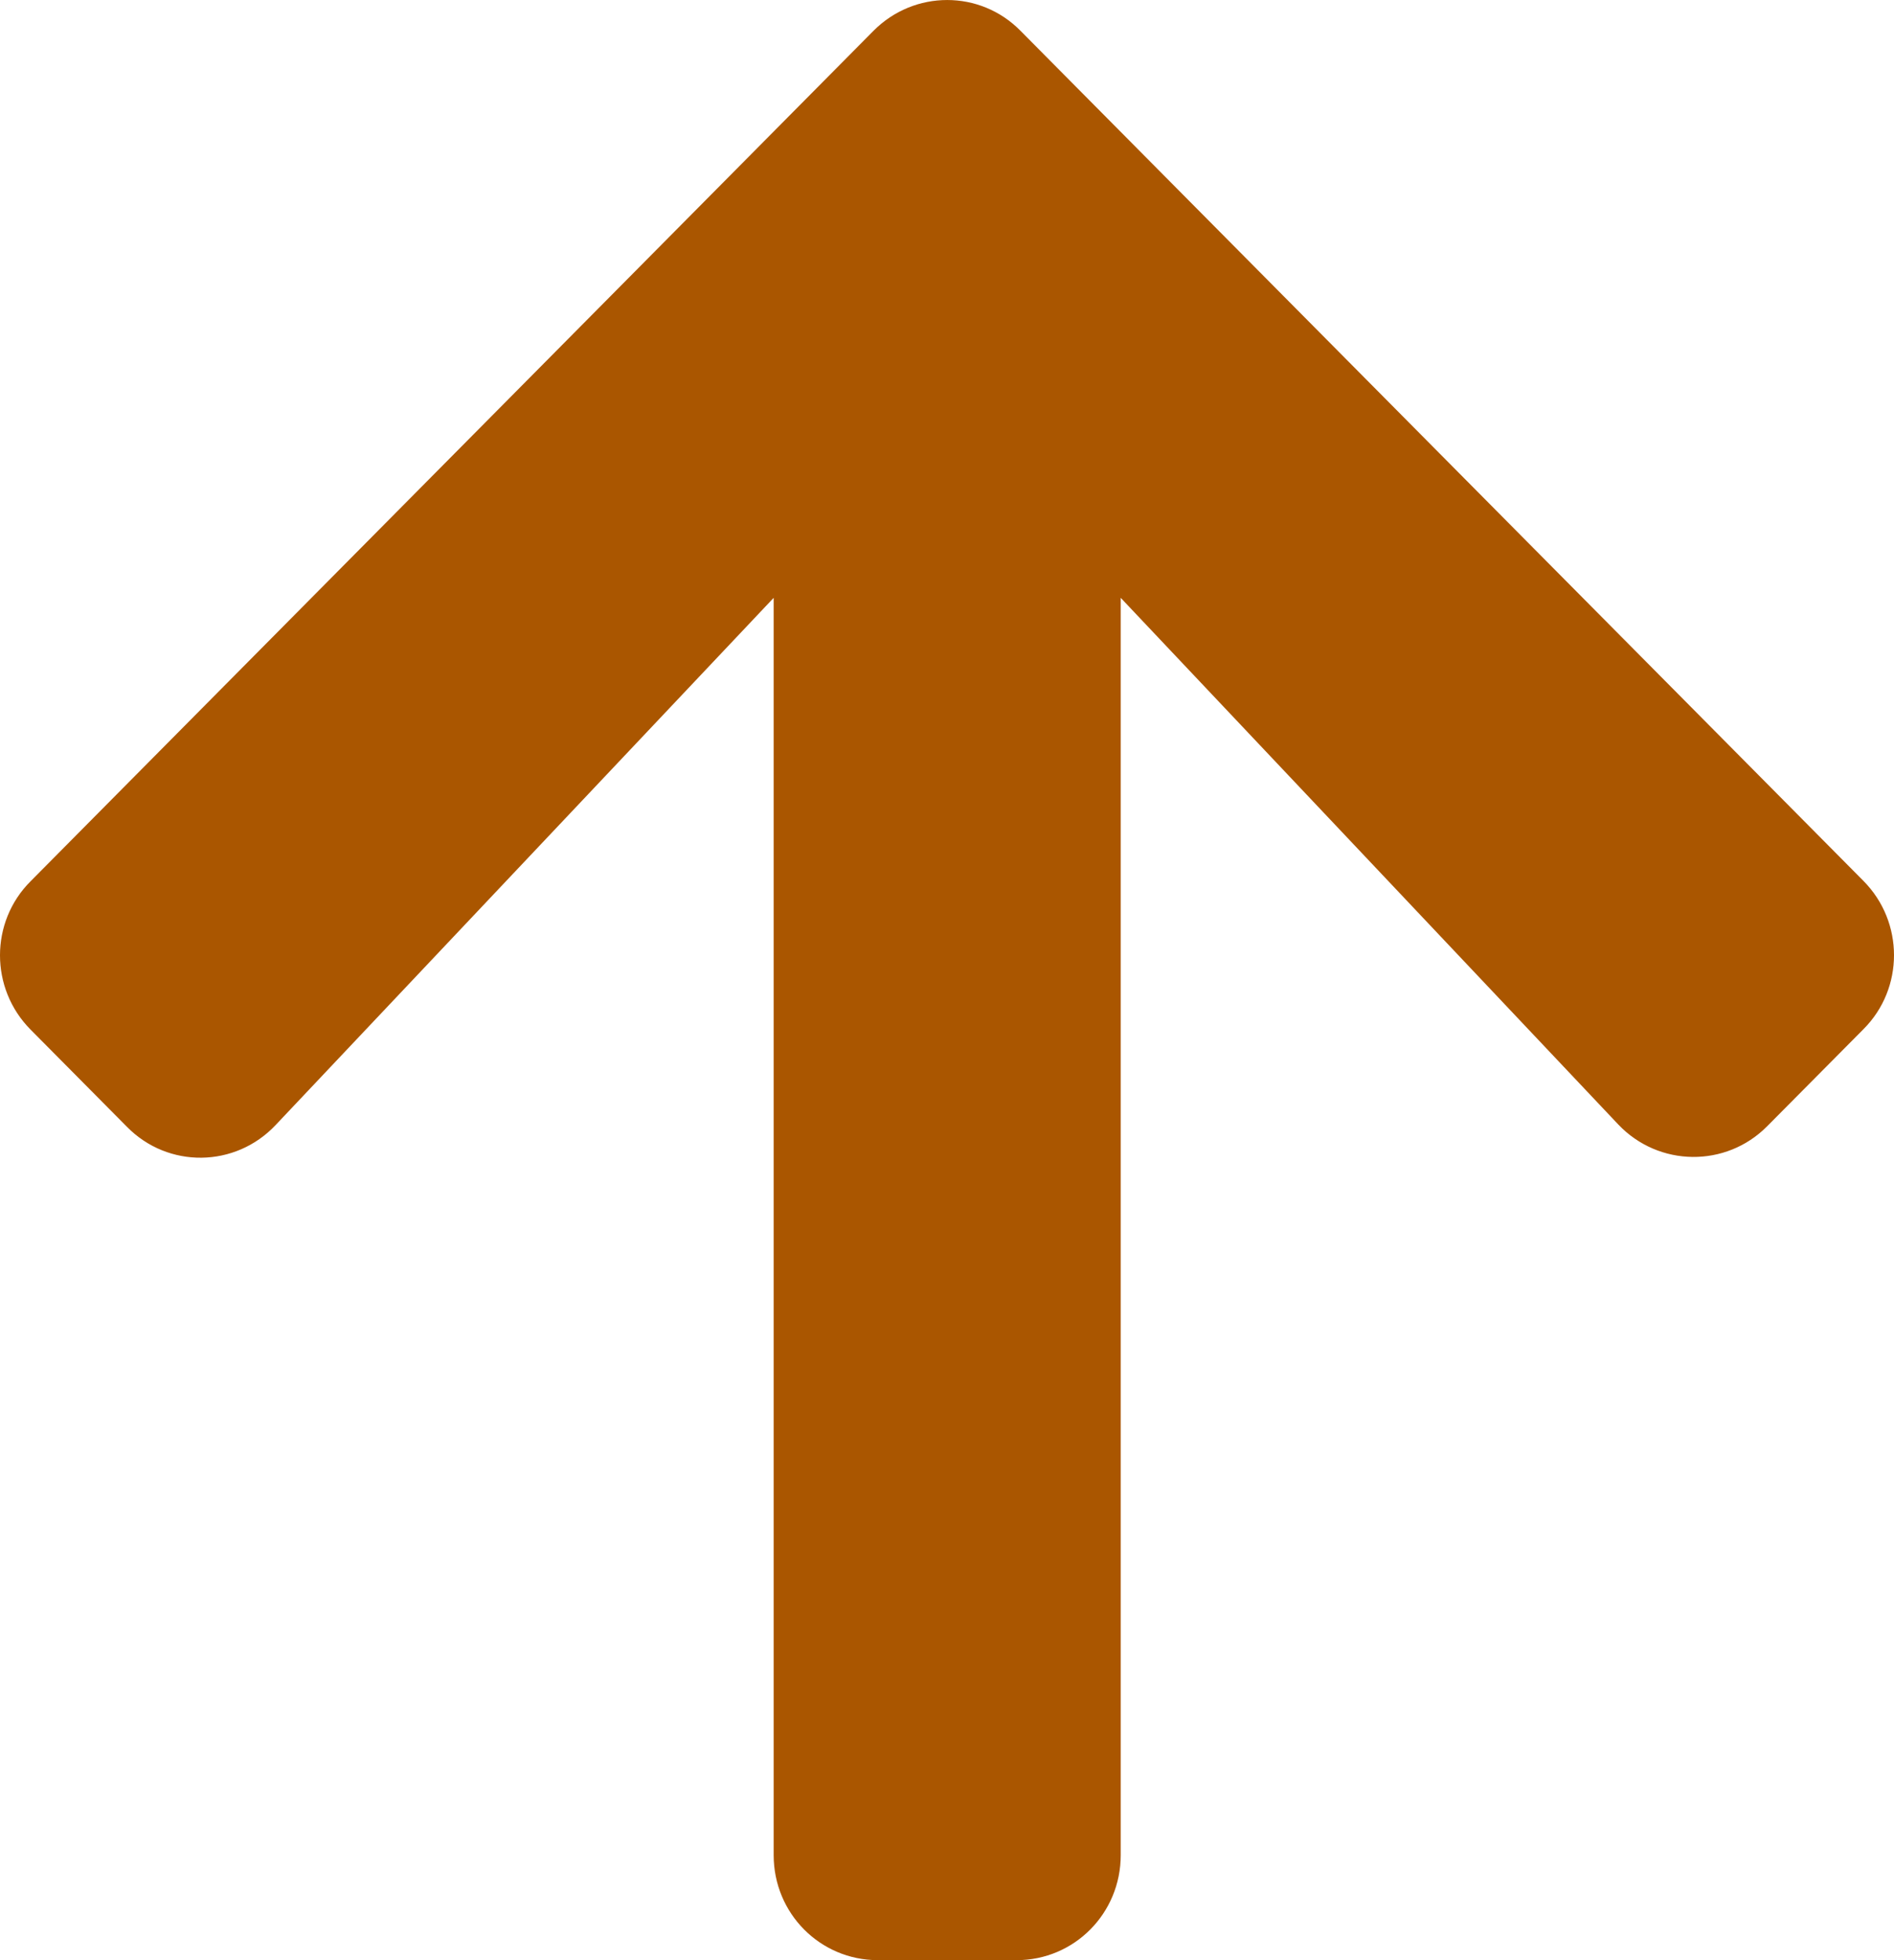 <?xml version="1.0" encoding="UTF-8"?>
<svg width="29px" height="30px" viewBox="0 0 29 30" version="1.1" xmlns="http://www.w3.org/2000/svg" xmlns:xlink="http://www.w3.org/1999/xlink">
    <title>Path</title>
    <g id="Page-1" stroke="none" stroke-width="1" fill="none" fill-rule="evenodd">
        <g id="arrow-up" fill="#AA5600" fill-rule="nonzero">
            <path d="M1.943,17.245 L0.468,15.758 C-0.156,15.129 -0.156,14.111 0.468,13.488 L13.374,0.472 C13.999,-0.157 15.008,-0.157 15.626,0.472 L28.532,13.482 C29.156,14.111 29.156,15.129 28.532,15.752 L27.057,17.238 C26.426,17.874 25.397,17.861 24.779,17.211 L17.16,9.15 L17.16,28.393 C17.16,29.284 16.449,30 15.566,30 L13.441,30 C12.557,30 11.846,29.284 11.846,28.393 L11.846,9.15 L4.221,17.218 C3.603,17.874 2.574,17.888 1.943,17.245 Z" id="Path"></path>
        </g>
    </g>
</svg>